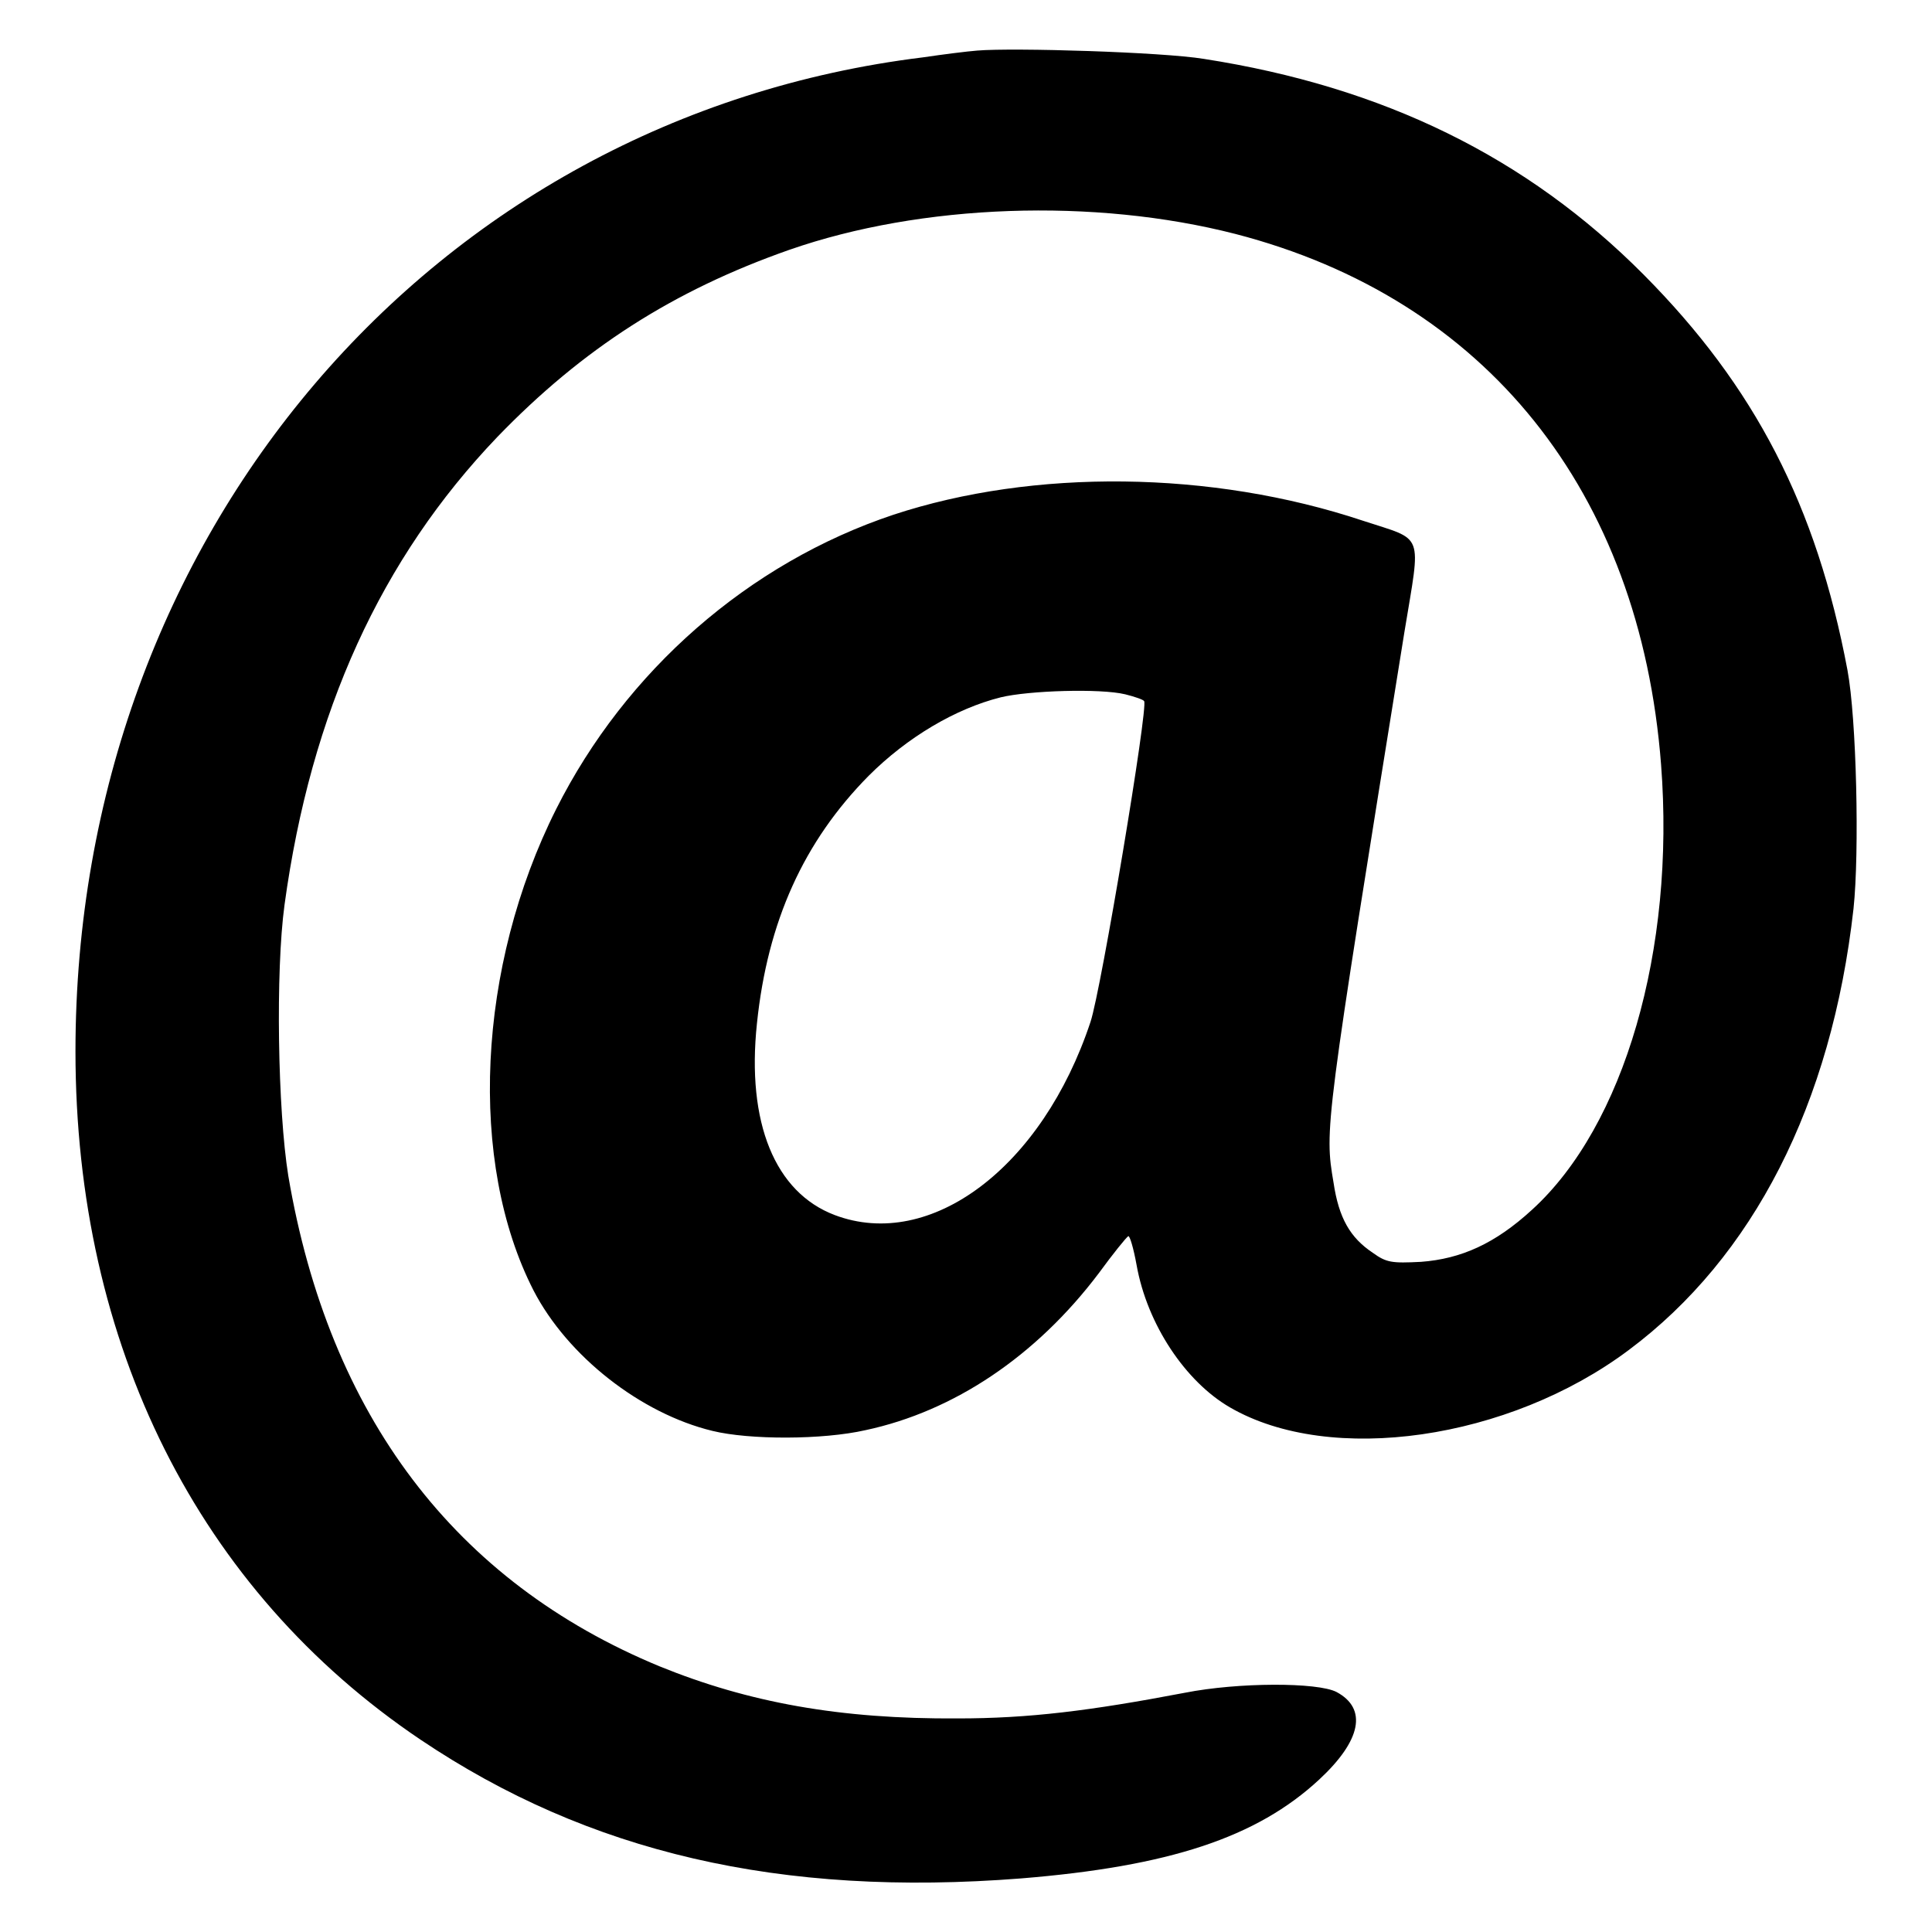 <?xml version="1.0" encoding="utf-8"?>
<!-- Svg Vector Icons : http://www.onlinewebfonts.com/icon -->
<!DOCTYPE svg PUBLIC "-//W3C//DTD SVG 1.1//EN" "http://www.w3.org/Graphics/SVG/1.1/DTD/svg11.dtd">
<svg version="1.1" xmlns="http://www.w3.org/2000/svg" xmlns:xlink="http://www.w3.org/1999/xlink" x="0px" y="0px" viewBox="0 0 256 256" enable-background="new 0 0 256 256" xml:space="preserve">
<g><g><g><path fill="#000000" d="M129.5,6.7c-1.3,0.1-4.5,0.5-7.2,0.9C57.2,15.6,10,71,10,139.3c0,38.9,16.3,71.4,45.7,91.2c22.3,15,47.7,20.9,79.6,18.4c19.6-1.6,31.2-5.4,39.5-13.1c5.6-5.2,6.4-9.4,2.3-11.6c-2.5-1.3-13-1.3-20.1,0.1c-12.6,2.4-20.7,3.4-30.1,3.4c-15.6,0.1-27.7-2.1-39.5-6.9c-27.1-11.2-43.8-33.2-49.2-65c-1.4-8.7-1.7-27.1-0.5-35.9C41.2,94.3,50.5,74,65.9,57.9c11.3-11.7,23.3-19.4,38.7-24.8c17.5-6.1,40.4-6.9,59.1-2.1c33.2,8.6,53.6,34.1,56.4,70.3c1.9,24.6-4.9,47.9-17.1,59c-4.9,4.5-9.4,6.5-14.7,6.9c-3.9,0.2-4.6,0.1-6.4-1.2c-3-2-4.5-4.6-5.2-9.3c-1.2-7.1-1.2-7.2,9.4-73c2.2-13.4,2.7-12-5.5-14.7c-20.1-6.7-43.7-6.9-62.2-0.8c-19.2,6.4-35.5,20.7-44.7,39c-10.5,20.9-11.7,46.8-3,63.8c4.5,8.7,14.2,16.3,23.7,18.6c4.9,1.2,14.6,1.2,20.3-0.1c11.7-2.5,22.6-9.8,30.9-20.8c1.9-2.6,3.6-4.7,3.9-4.9c0.2-0.1,0.7,1.6,1.1,3.8c1.4,7.9,6.5,15.5,12.4,18.9c13.3,7.7,36.9,4.3,52.8-7.6c16.5-12.3,26.9-32.6,29.8-58.5c0.8-7.5,0.4-25.2-0.8-31.6c-4.1-21.8-12.3-37.6-27-52.4c-15.5-15.6-34.5-24.9-58.3-28.6C154,6.9,134.3,6.3,129.5,6.7z M149.1,92c1.2,0.3,2.4,0.7,2.5,0.9c0.6,0.6-5.7,38.3-7.1,42.5c-6.4,19.3-21.2,30.4-33.9,25.6c-7.9-3-11.7-12.2-10.3-25.4c1.4-13.5,6.2-24.1,14.8-32.8c5.1-5.1,11.5-8.9,17.5-10.4C136.3,91.5,145.8,91.2,149.1,92z"/></g></g></g>
</svg>
